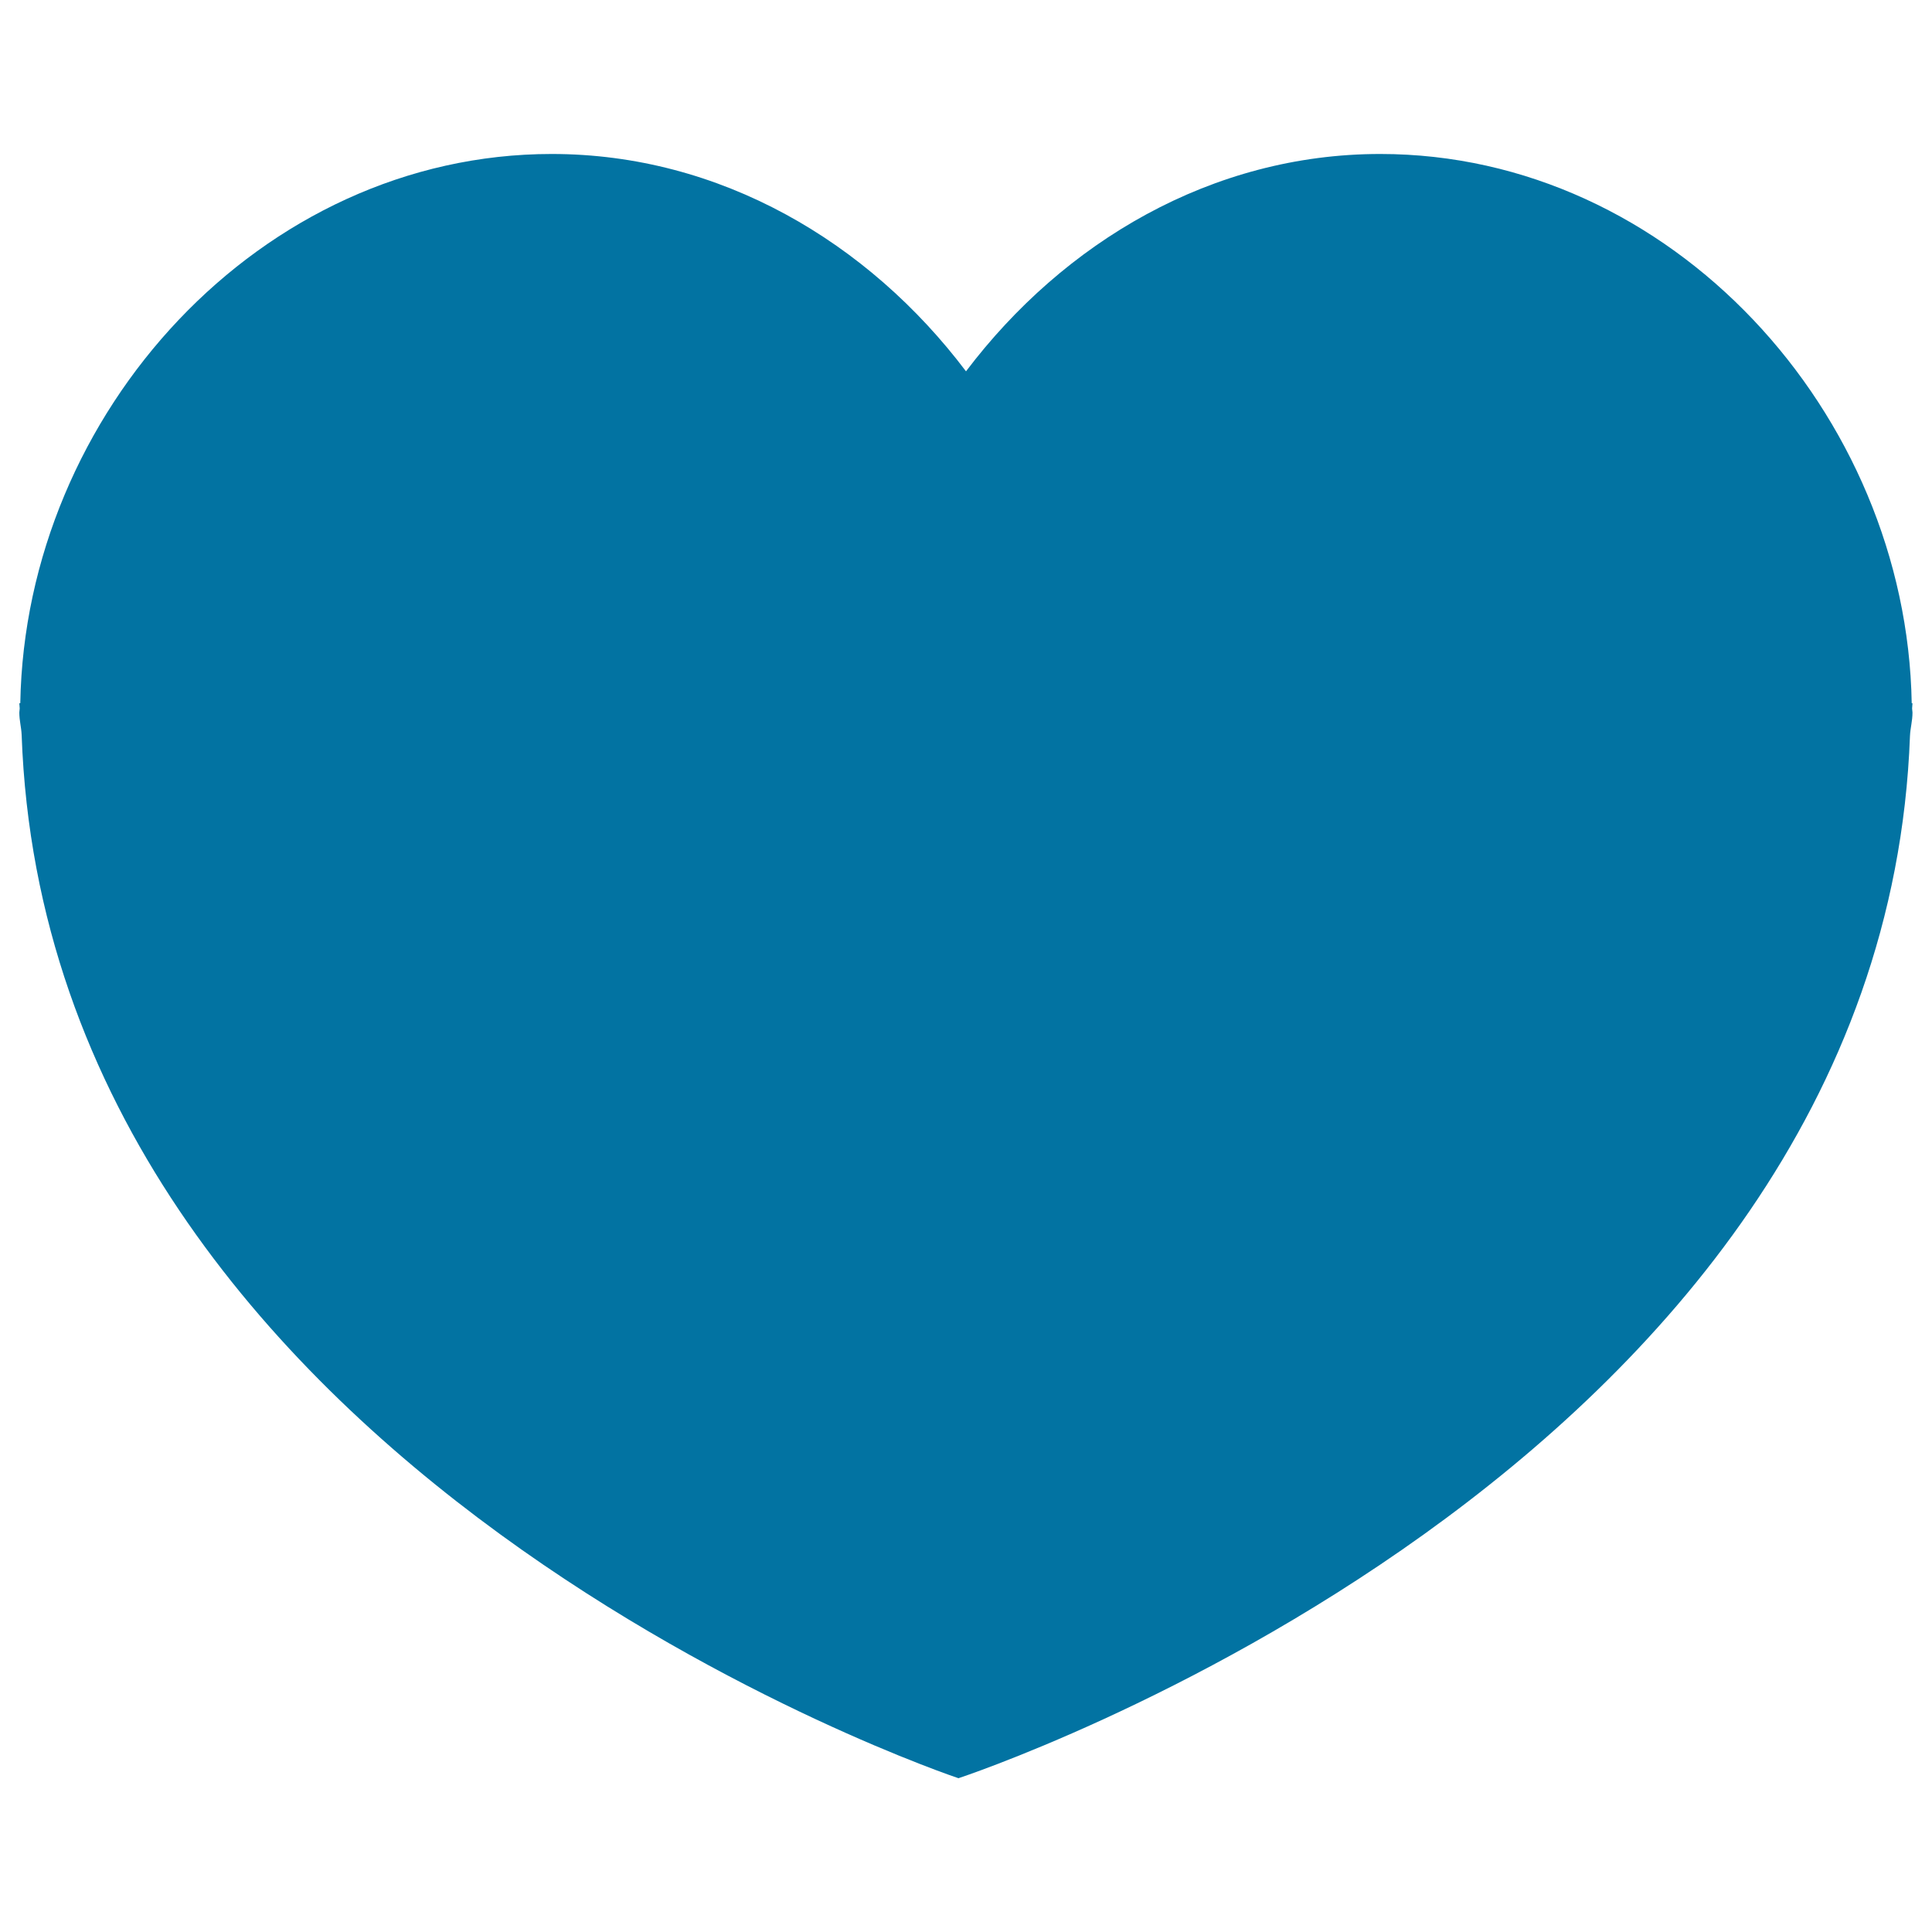 <svg xmlns="http://www.w3.org/2000/svg" viewBox="0 0 1000 1000" style="fill:#0273a2">
<title>Heart SVG icon</title>
<path d="M989.5,364C986.9,213.7,865,79.7,714.4,79.7c-87.1,0-163.8,45.6-214.4,112.5C449.5,125.3,372.7,79.7,285.6,79.7C135,79.7,13.1,213.7,10.5,364H10c0,0.9,0.2,1.8,0.2,2.7c0,0.7-0.2,1.3-0.2,2.1c0,4.2,1,7.4,1.2,11.5c13.5,383.1,484.9,540.1,484.9,540.1s478.4-156.9,492.5-539.5c0.2-4.3,1.3-7.7,1.3-12.1c0-0.7-0.2-1.4-0.2-2.1c0-1,0.2-1.8,0.2-2.7H989.5z"/>
</svg>